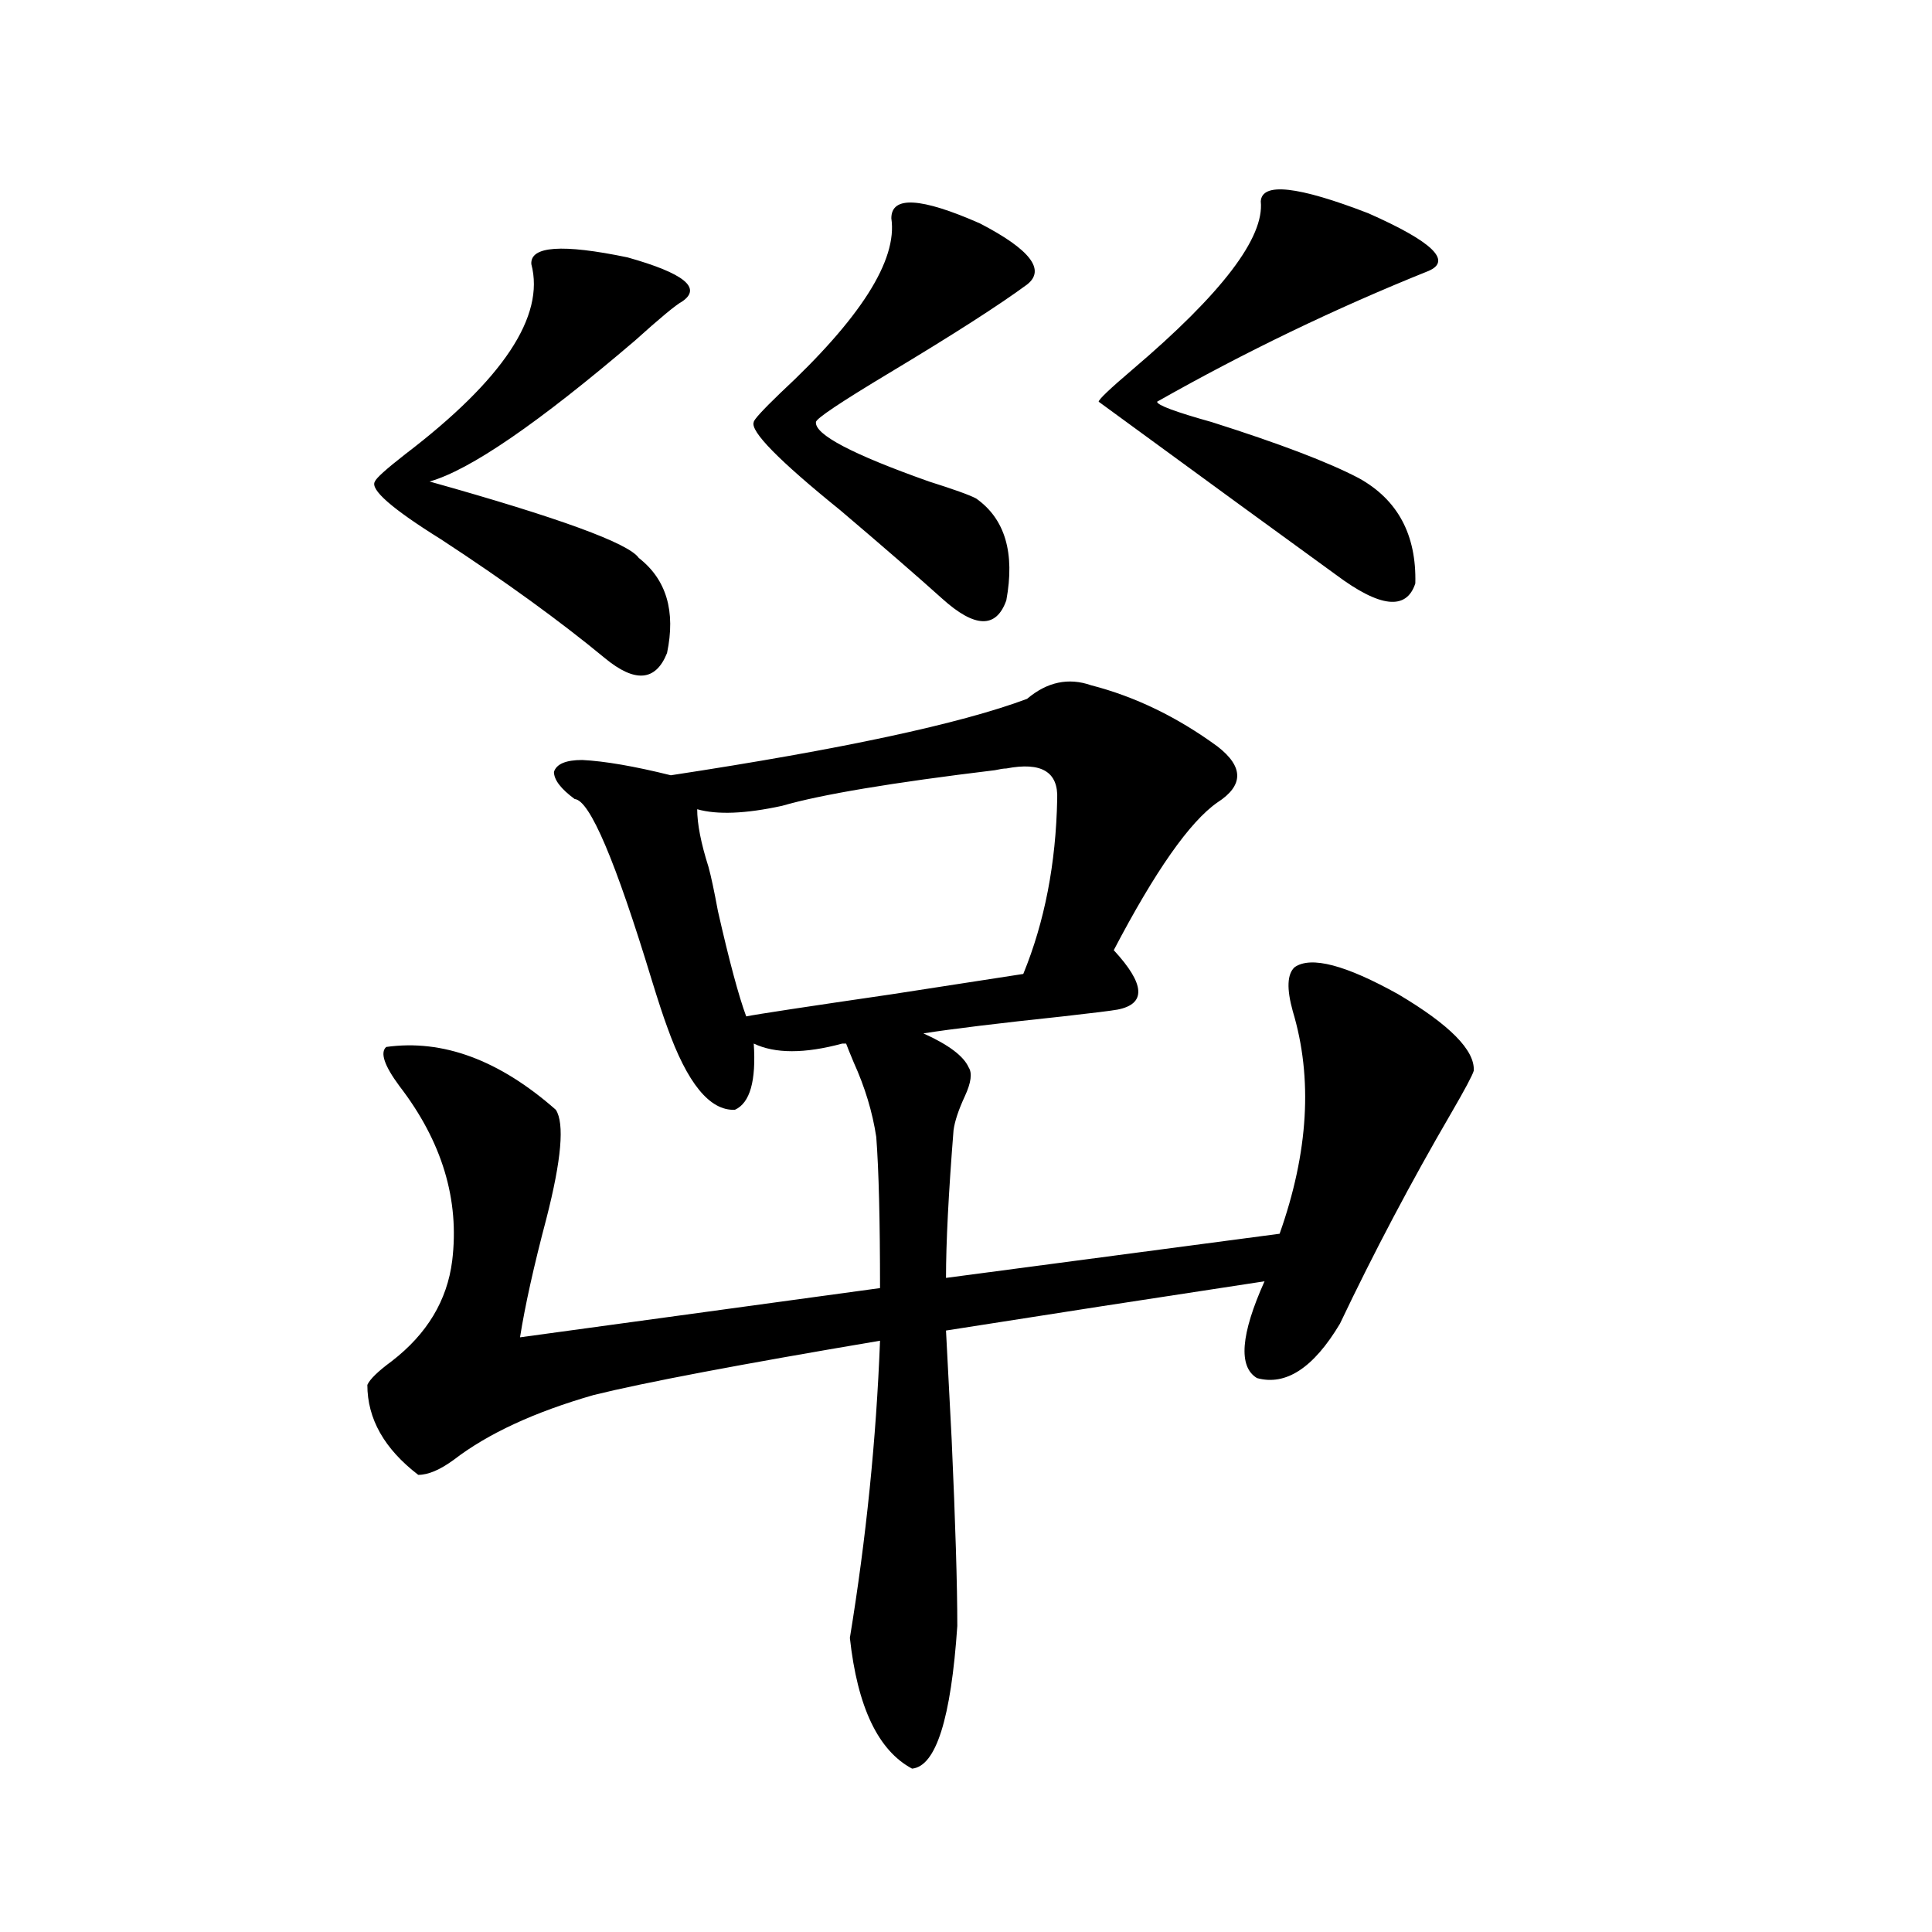 <?xml version="1.0" encoding="utf-8"?>
<!-- Generator: Adobe Illustrator 16.0.0, SVG Export Plug-In . SVG Version: 6.00 Build 0)  -->
<!DOCTYPE svg PUBLIC "-//W3C//DTD SVG 1.1//EN" "http://www.w3.org/Graphics/SVG/1.1/DTD/svg11.dtd">
<svg version="1.1" id="图层_1" xmlns="http://www.w3.org/2000/svg" xmlns:xlink="http://www.w3.org/1999/xlink" x="0px" y="0px"
	 width="1000px" height="1000px" viewBox="0 0 1000 1000" enable-background="new 0 0 1000 1000" xml:space="preserve">
<path d="M662.325,638.586c14.954-42.188,17.226-80.558,6.829-115.137c-3.262-11.714-2.927-19.336,0.976-22.852
	c8.445-5.851,26.341-1.167,53.657,14.063c26.661,15.82,39.664,29.004,39.023,39.551c-0.655,2.349-4.558,9.668-11.707,21.973
	c-20.822,35.747-39.999,72.07-57.56,108.984c-13.658,22.852-27.972,32.231-42.926,28.125c-9.756-5.851-8.46-22.55,3.902-50.098
	c-57.895,8.789-112.848,17.29-164.874,25.488c0.641,12.896,1.616,31.641,2.927,56.25c1.951,43.368,2.927,75.586,2.927,96.68
	c-3.262,48.038-11.066,72.647-23.414,73.828c-17.561-9.38-28.292-31.942-32.194-67.676c8.445-51.554,13.658-102.832,15.609-153.809
	c-72.849,12.305-122.283,21.685-148.289,28.125c-30.578,8.789-54.633,19.927-72.193,33.398c-7.164,5.273-13.338,7.91-18.536,7.91
	c-17.561-13.472-26.341-29.004-26.341-46.582c1.296-2.925,5.519-7.031,12.683-12.305c18.201-14.063,28.612-31.339,31.219-51.855
	c3.902-31.641-5.213-61.812-27.316-90.527c-7.805-10.547-10.091-17.276-6.829-20.215c29.268-4.093,58.535,6.743,87.803,32.52
	c4.543,7.031,2.927,25.79-4.878,56.25c-6.509,24.609-11.066,45.126-13.658,61.523l186.337-25.488
	c0-35.156-0.655-61.222-1.951-78.223c-1.951-12.882-5.854-25.776-11.707-38.672c-1.951-4.683-3.262-7.91-3.902-9.668h-1.951
	c-19.512,5.273-34.801,5.273-45.853,0c1.296,19.336-1.951,30.762-9.756,34.277c-13.018,0.591-24.725-13.761-35.121-43.066
	c-1.951-5.273-4.558-13.184-7.805-23.73c-18.871-62.101-32.194-93.452-39.999-94.043c-7.164-5.273-10.731-9.956-10.731-14.063
	c1.296-4.093,6.174-6.152,14.634-6.152c11.707,0.591,26.981,3.228,45.853,7.91c88.443-13.472,149.905-26.655,184.386-39.551
	c10.396-8.789,21.463-11.124,33.17-7.031c22.759,5.864,44.542,16.411,65.364,31.641c13.658,10.547,13.658,20.215,0,29.004
	c-14.313,9.97-32.194,35.458-53.657,76.465c16.25,17.578,16.905,27.837,1.951,30.762c-3.262,0.591-12.683,1.758-28.292,3.516
	c-33.17,3.516-57.239,6.454-72.193,8.789c13.003,5.864,20.808,11.728,23.414,17.578c1.951,2.938,1.296,7.91-1.951,14.941
	c-3.262,7.031-5.213,12.896-5.854,17.578c-2.606,32.821-3.902,58.31-3.902,76.465L662.325,638.586z M275.018,136.73
	c-0.655-9.366,15.93-10.547,49.755-3.516c29.268,8.212,38.688,15.82,28.292,22.852c-3.262,1.758-11.387,8.501-24.39,20.215
	c-50.09,42.778-85.531,67.099-106.339,72.949c66.98,18.759,103.077,31.942,108.29,39.551c14.299,11.138,19.177,27.548,14.634,49.219
	c-5.854,14.653-16.585,15.532-32.194,2.637c-23.414-19.336-51.706-39.839-84.876-61.523c-25.365-15.82-36.752-25.776-34.146-29.883
	c0.641-1.758,5.854-6.44,15.609-14.063C260.384,196.496,282.167,163.688,275.018,136.73z M547.206,413.586
	c0.641-14.063-8.14-19.336-26.341-15.82c-1.311,0-3.262,0.302-5.854,0.879c-53.337,6.454-90.089,12.606-110.241,18.457
	c-18.871,4.106-33.505,4.696-43.901,1.758c0,7.622,1.951,17.578,5.854,29.883c1.296,4.696,2.927,12.305,4.878,22.852
	c5.854,25.79,10.731,43.945,14.634,54.492c5.854-1.167,30.884-4.972,75.12-11.426c37.713-5.851,60.486-9.366,68.291-10.547
	C540.697,477.169,546.551,446.984,547.206,413.586z M461.354,113c0-11.714,15.274-10.835,45.853,2.637
	c26.006,13.485,34.146,24.032,24.39,31.641c-14.313,10.547-38.048,25.79-71.218,45.703c-25.365,15.243-38.048,23.73-38.048,25.488
	c-0.655,6.454,18.856,16.699,58.535,30.762c13.003,4.106,21.128,7.031,24.39,8.789c14.954,10.547,20.152,28.125,15.609,52.734
	c-5.213,14.653-16.265,14.364-33.17-0.879c-12.362-11.124-29.923-26.367-52.682-45.703c-31.874-25.776-46.828-41.007-44.877-45.703
	c0-1.167,4.543-6.152,13.658-14.941C445.41,164.855,464.602,134.685,461.354,113z M652.569,104.211
	c0.641-9.956,19.177-7.91,55.608,6.152c33.17,14.653,43.566,24.609,31.219,29.883c-48.139,19.336-94.967,41.899-140.484,67.676
	c0,1.758,9.421,5.273,28.292,10.547c35.121,11.138,60.486,20.806,76.096,29.004c20.152,11.138,29.908,29.306,29.268,54.492
	c-4.558,14.063-18.216,12.606-40.975-4.395c-26.676-19.336-67.65-49.219-122.924-89.648c0-1.167,5.854-6.729,17.561-16.699
	C632.402,151.974,654.521,122.97,652.569,104.211z"/>
</svg>

